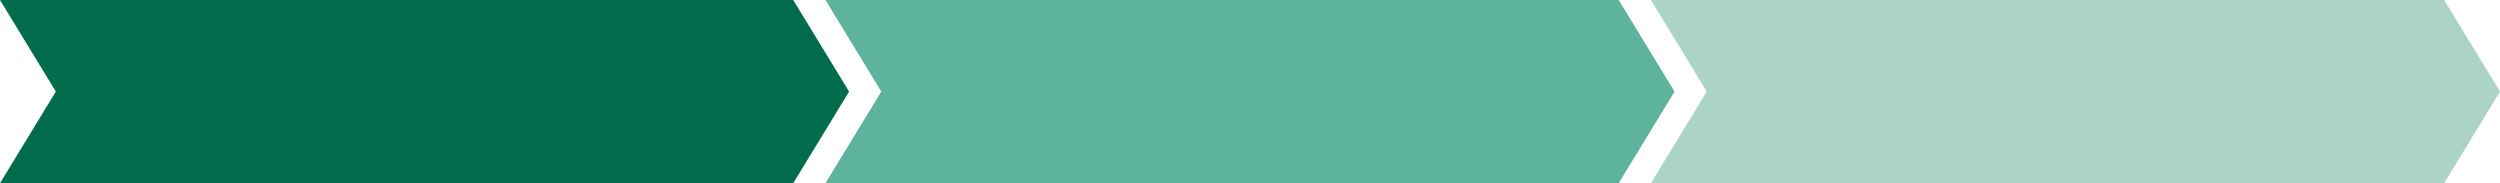 <svg xmlns="http://www.w3.org/2000/svg" width="1024" height="75.025" viewBox="0 0 1024 75.025"><g transform="translate(11681.051 19410.855)"><path d="M3599.081,257.534H3274.169l22.874-37.513-22.874-37.513h324.912l22.874,37.513Z" transform="translate(-14955.22 -19593.363)" fill="#006c4c"/><path d="M3753.512,257.534H3428.6l22.874-37.513L3428.6,182.509h324.912l22.874,37.513Z" transform="translate(-14771.544 -19593.363)" fill="#5db39b"/><path d="M3907.945,257.534H3583.033l22.874-37.513-22.874-37.513h324.912l22.874,37.513Z" transform="translate(-14587.869 -19593.363)" fill="#acd3c7"/></g></svg>
